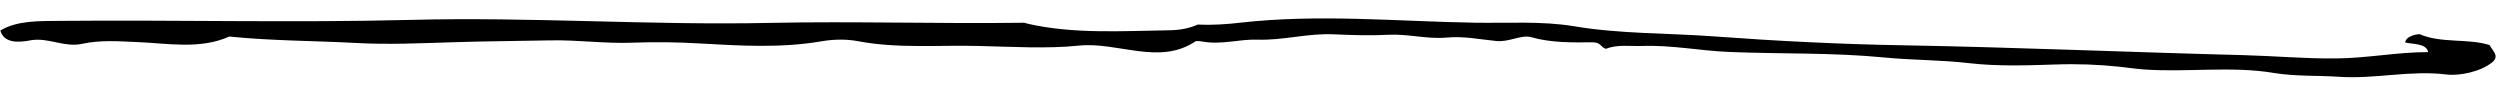 <?xml version="1.0" encoding="UTF-8"?> <svg xmlns="http://www.w3.org/2000/svg" width="86" height="3" viewBox="0 0 86 3" fill="none"><path d="M41.199 0.846C40.947 0.96 40.63 1.035 40.239 1.041C38.599 1.067 36.92 1.175 35.353 0.816C35.312 0.806 35.274 0.793 35.234 0.782C32.298 0.823 29.403 0.727 26.506 0.787C22.373 0.877 18.25 0.575 14.096 0.685C10.092 0.787 6.072 0.681 2.056 0.718C1.343 0.726 0.594 0.7 0.011 1.051C0.134 1.462 0.564 1.487 1.09 1.38C1.698 1.295 2.224 1.641 2.828 1.507C3.45 1.372 4.052 1.419 4.69 1.446C5.754 1.486 6.878 1.711 7.887 1.257C9.329 1.405 10.791 1.4 12.242 1.478C13.353 1.54 14.477 1.487 15.573 1.453C16.69 1.416 17.801 1.413 18.918 1.389C19.885 1.368 20.818 1.507 21.773 1.468C22.547 1.437 23.314 1.451 24.092 1.496C25.479 1.575 26.888 1.658 28.264 1.42C28.701 1.345 29.131 1.345 29.518 1.417C30.882 1.676 32.278 1.546 33.661 1.581C34.811 1.608 36.026 1.682 37.099 1.57C38.459 1.428 39.872 2.261 41.124 1.423C41.16 1.398 41.292 1.417 41.371 1.43C42.011 1.548 42.628 1.344 43.248 1.364C44.151 1.395 44.987 1.135 45.901 1.181C46.511 1.208 47.137 1.23 47.767 1.196C48.419 1.162 49.102 1.35 49.739 1.294C50.369 1.235 50.904 1.357 51.477 1.411C51.918 1.456 52.327 1.183 52.676 1.28C53.37 1.476 54.075 1.461 54.788 1.456C55.081 1.455 55.062 1.634 55.245 1.679C55.637 1.521 56.075 1.596 56.494 1.581C57.515 1.545 58.492 1.749 59.499 1.788C61.273 1.86 63.06 1.805 64.825 1.978C65.785 2.071 66.771 2.06 67.721 2.171C68.715 2.287 69.728 2.25 70.695 2.219C71.469 2.191 72.193 2.22 72.932 2.298C73.212 2.328 73.484 2.372 73.775 2.391C75.255 2.492 76.768 2.267 78.218 2.509C78.968 2.633 79.716 2.591 80.458 2.641C81.699 2.728 82.895 2.408 84.157 2.562C84.595 2.618 85.328 2.471 85.729 2.146C85.999 1.931 85.739 1.743 85.64 1.549C84.892 1.316 83.977 1.495 83.25 1.181C83.199 1.159 82.767 1.224 82.737 1.46C83.039 1.531 83.465 1.49 83.528 1.792C82.461 1.792 81.439 2.001 80.368 2.01C79.3 2.022 78.25 1.925 77.186 1.897C73.284 1.798 69.384 1.628 65.479 1.558C63.289 1.522 61.096 1.409 58.945 1.251C57.353 1.134 55.717 1.17 54.13 0.9C53.057 0.722 51.865 0.799 50.725 0.781C48.041 0.736 45.37 0.474 42.661 0.781C42.198 0.835 41.688 0.869 41.199 0.846Z" fill="black"></path></svg> 